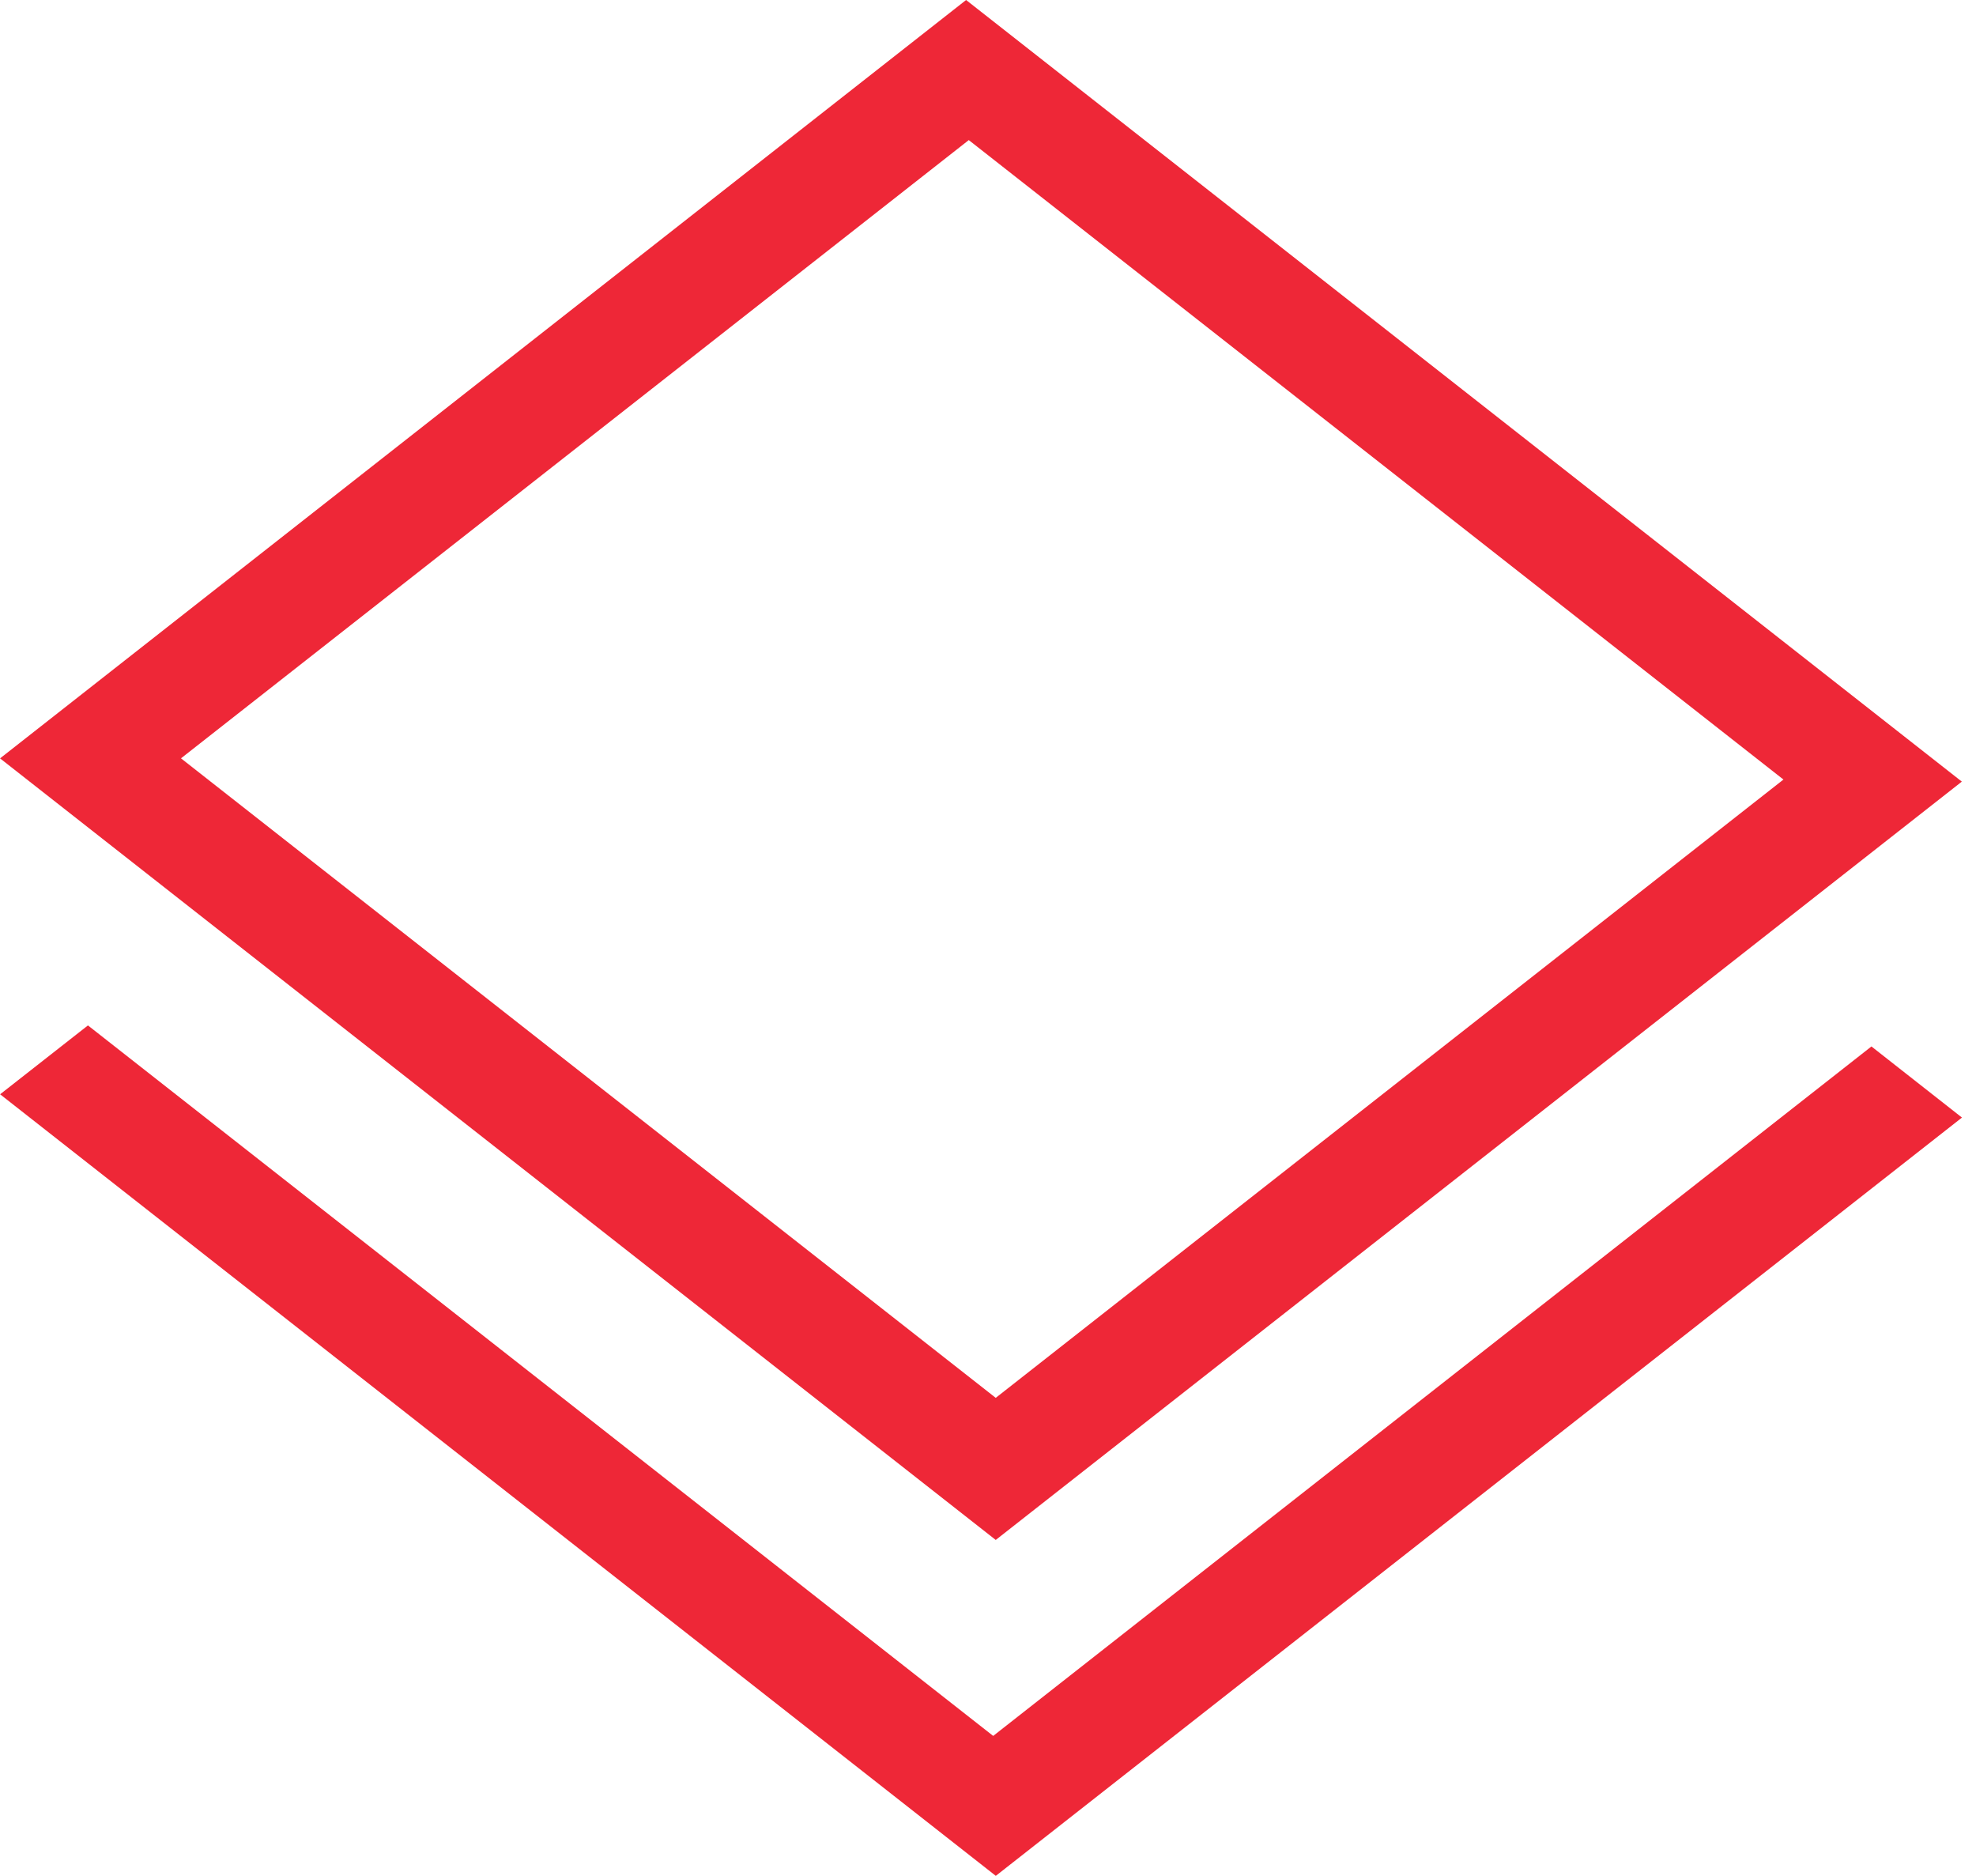<svg width="59" height="56" viewBox="0 0 59 56" fill="none" xmlns="http://www.w3.org/2000/svg">
<path d="M0.003 22.638L28.846 0L58.577 23.333L29.731 45.971L0 22.638H0.003ZM53.249 23.27L28.926 4.182L5.404 22.638L29.731 41.729L53.252 23.27H53.249ZM29.735 56L0.003 32.667L2.626 30.611L29.655 51.821L55.878 31.239L58.581 33.362L29.731 56H29.735Z" fill="#EE2737"/>
</svg>
